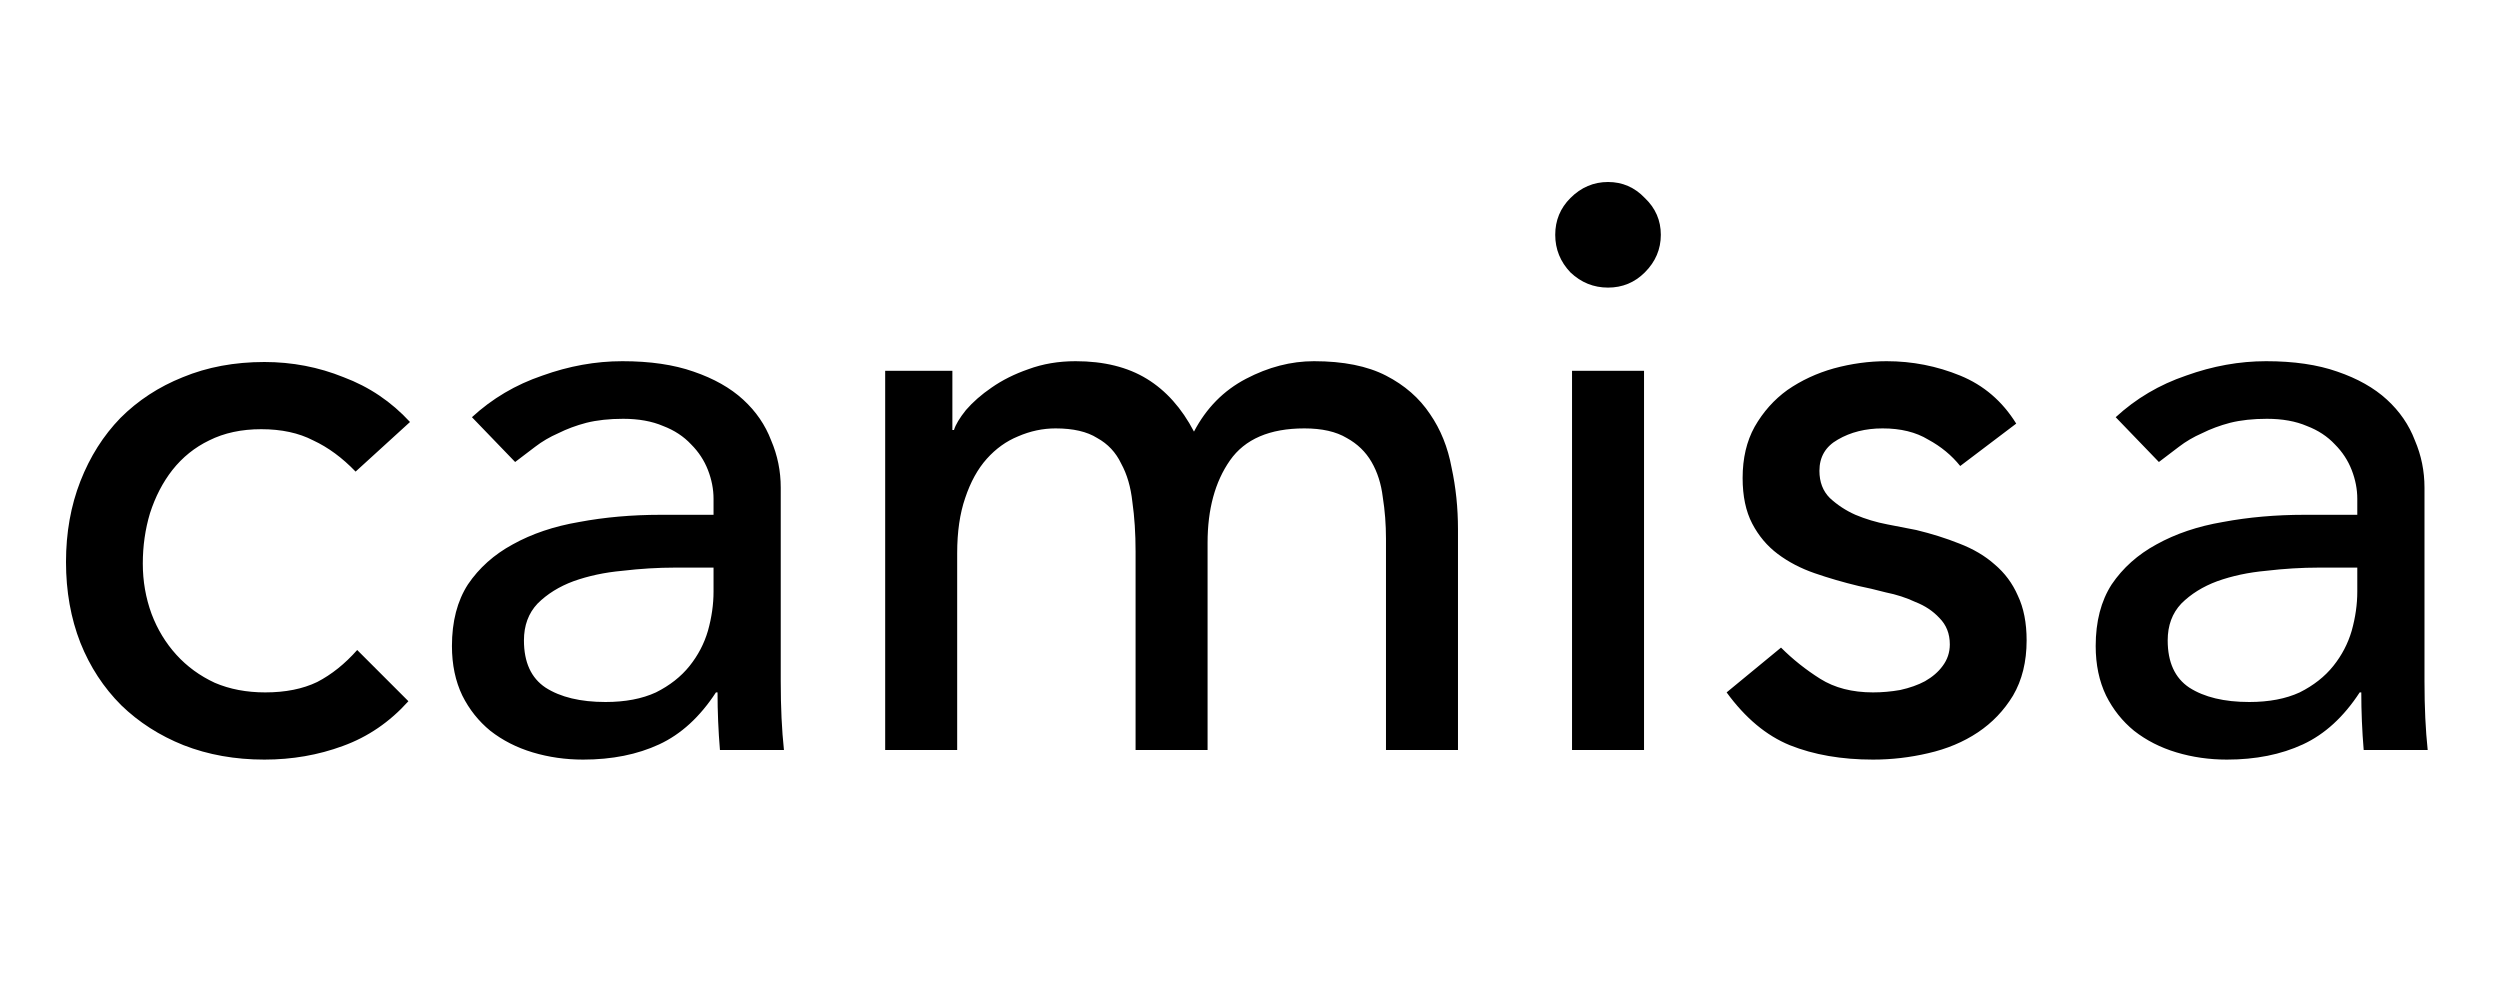 <svg width="500" height="200" viewBox="0 0 500 200" fill="none" xmlns="http://www.w3.org/2000/svg">
<g clip-path="url(#clip0_1130_181)">
<path d="M71.12 94.32C68.453 91.547 65.627 89.467 62.64 88.08C59.76 86.587 56.293 85.84 52.24 85.84C48.293 85.84 44.827 86.587 41.84 88.08C38.96 89.467 36.507 91.44 34.48 94C32.56 96.453 31.067 99.333 30 102.64C29.04 105.84 28.56 109.2 28.56 112.72C28.56 116.24 29.147 119.6 30.32 122.8C31.493 125.893 33.147 128.613 35.28 130.96C37.413 133.307 39.973 135.173 42.96 136.56C45.947 137.84 49.307 138.48 53.04 138.48C57.093 138.48 60.56 137.787 63.44 136.4C66.32 134.907 68.987 132.773 71.44 130L81.68 140.24C77.947 144.4 73.573 147.387 68.56 149.2C63.653 151.013 58.427 151.92 52.88 151.92C47.013 151.92 41.627 150.96 36.72 149.04C31.92 147.12 27.76 144.453 24.24 141.04C20.72 137.52 18 133.36 16.08 128.56C14.16 123.653 13.2 118.267 13.2 112.4C13.2 106.533 14.16 101.147 16.08 96.24C18 91.333 20.667 87.12 24.08 83.6C27.6 80.08 31.76 77.36 36.56 75.44C41.467 73.413 46.907 72.4 52.88 72.4C58.427 72.4 63.707 73.413 68.72 75.44C73.84 77.36 78.267 80.347 82 84.4L71.12 94.32ZM94.388 83.44C98.441 79.707 103.134 76.933 108.468 75.12C113.801 73.2 119.134 72.24 124.468 72.24C130.014 72.24 134.761 72.933 138.708 74.32C142.761 75.707 146.068 77.573 148.628 79.92C151.188 82.267 153.054 84.987 154.228 88.08C155.508 91.067 156.148 94.213 156.148 97.52V136.24C156.148 138.907 156.201 141.36 156.308 143.6C156.414 145.84 156.574 147.973 156.788 150H143.988C143.668 146.16 143.508 142.32 143.508 138.48H143.188C139.988 143.387 136.201 146.853 131.828 148.88C127.454 150.907 122.388 151.92 116.628 151.92C113.108 151.92 109.748 151.44 106.548 150.48C103.348 149.52 100.521 148.08 98.067 146.16C95.721 144.24 93.854 141.893 92.468 139.12C91.081 136.24 90.388 132.933 90.388 129.2C90.388 124.293 91.454 120.187 93.588 116.88C95.828 113.573 98.814 110.907 102.548 108.88C106.388 106.747 110.814 105.253 115.828 104.4C120.948 103.44 126.388 102.96 132.148 102.96H142.708V99.76C142.708 97.84 142.334 95.92 141.588 94C140.841 92.08 139.721 90.373 138.228 88.88C136.734 87.28 134.868 86.053 132.628 85.2C130.388 84.24 127.721 83.76 124.628 83.76C121.854 83.76 119.401 84.027 117.268 84.56C115.241 85.093 113.374 85.787 111.668 86.64C109.961 87.387 108.414 88.293 107.028 89.36C105.641 90.427 104.308 91.44 103.028 92.4L94.388 83.44ZM135.028 113.52C131.614 113.52 128.094 113.733 124.468 114.16C120.948 114.48 117.694 115.173 114.708 116.24C111.828 117.307 109.428 118.8 107.508 120.72C105.694 122.64 104.788 125.093 104.788 128.08C104.788 132.453 106.228 135.6 109.108 137.52C112.094 139.44 116.094 140.4 121.108 140.4C125.054 140.4 128.414 139.76 131.188 138.48C133.961 137.093 136.201 135.333 137.908 133.2C139.614 131.067 140.841 128.72 141.588 126.16C142.334 123.493 142.708 120.88 142.708 118.32V113.52H135.028ZM177.036 74.16H190.476V86H190.796C191.116 84.933 191.916 83.6 193.196 82C194.583 80.4 196.29 78.907 198.316 77.52C200.45 76.027 202.903 74.8 205.676 73.84C208.556 72.773 211.703 72.24 215.116 72.24C220.77 72.24 225.516 73.413 229.356 75.76C233.196 78.107 236.343 81.627 238.796 86.32C241.25 81.627 244.716 78.107 249.196 75.76C253.676 73.413 258.21 72.24 262.796 72.24C268.663 72.24 273.463 73.2 277.196 75.12C280.93 77.04 283.863 79.6 285.996 82.8C288.13 85.893 289.57 89.467 290.316 93.52C291.17 97.467 291.596 101.573 291.596 105.84V150H277.196V107.76C277.196 104.88 276.983 102.107 276.556 99.44C276.236 96.773 275.49 94.427 274.316 92.4C273.143 90.373 271.49 88.773 269.356 87.6C267.223 86.32 264.396 85.68 260.876 85.68C253.943 85.68 248.983 87.813 245.996 92.08C243.01 96.347 241.516 101.84 241.516 108.56V150H227.116V110.32C227.116 106.693 226.903 103.387 226.476 100.4C226.156 97.413 225.41 94.853 224.236 92.72C223.17 90.48 221.57 88.773 219.436 87.6C217.41 86.32 214.636 85.68 211.116 85.68C208.556 85.68 206.05 86.213 203.596 87.28C201.25 88.24 199.17 89.733 197.356 91.76C195.543 93.787 194.103 96.4 193.036 99.6C191.97 102.693 191.436 106.373 191.436 110.64V150H177.036V74.16ZM314.406 74.16H328.806V150H314.406V74.16ZM311.046 46.96C311.046 44.08 312.06 41.627 314.086 39.6C316.22 37.467 318.726 36.4 321.606 36.4C324.486 36.4 326.94 37.467 328.966 39.6C331.1 41.627 332.166 44.08 332.166 46.96C332.166 49.84 331.1 52.347 328.966 54.48C326.94 56.507 324.486 57.52 321.606 57.52C318.726 57.52 316.22 56.507 314.086 54.48C312.06 52.347 311.046 49.84 311.046 46.96ZM392.044 93.2C390.337 91.067 388.204 89.307 385.644 87.92C383.19 86.427 380.15 85.68 376.524 85.68C373.11 85.68 370.124 86.427 367.564 87.92C365.11 89.307 363.884 91.387 363.884 94.16C363.884 96.4 364.577 98.213 365.964 99.6C367.457 100.987 369.164 102.107 371.084 102.96C373.11 103.813 375.244 104.453 377.484 104.88C379.724 105.307 381.644 105.68 383.244 106C386.337 106.747 389.217 107.653 391.884 108.72C394.657 109.787 397.004 111.173 398.924 112.88C400.95 114.587 402.497 116.667 403.564 119.12C404.737 121.573 405.324 124.56 405.324 128.08C405.324 132.347 404.417 136.027 402.604 139.12C400.79 142.107 398.444 144.56 395.564 146.48C392.684 148.4 389.377 149.787 385.644 150.64C382.017 151.493 378.337 151.92 374.604 151.92C368.31 151.92 362.764 150.96 357.964 149.04C353.27 147.12 349.057 143.6 345.324 138.48L356.204 129.52C358.55 131.867 361.164 133.947 364.044 135.76C366.924 137.573 370.444 138.48 374.604 138.48C376.417 138.48 378.23 138.32 380.044 138C381.964 137.573 383.617 136.987 385.004 136.24C386.497 135.387 387.67 134.373 388.524 133.2C389.484 131.92 389.964 130.48 389.964 128.88C389.964 126.747 389.27 124.987 387.884 123.6C386.604 122.213 385.004 121.147 383.084 120.4C381.27 119.547 379.297 118.907 377.164 118.48C375.137 117.947 373.324 117.52 371.724 117.2C368.63 116.453 365.697 115.6 362.924 114.64C360.15 113.68 357.697 112.4 355.564 110.8C353.43 109.2 351.724 107.173 350.444 104.72C349.164 102.267 348.524 99.227 348.524 95.6C348.524 91.653 349.324 88.24 350.924 85.36C352.63 82.373 354.817 79.92 357.484 78C360.257 76.08 363.35 74.64 366.764 73.68C370.284 72.72 373.804 72.24 377.324 72.24C382.444 72.24 387.35 73.2 392.044 75.12C396.737 77.04 400.47 80.24 403.244 84.72L392.044 93.2ZM423.138 83.44C427.191 79.707 431.884 76.933 437.218 75.12C442.551 73.2 447.884 72.24 453.218 72.24C458.764 72.24 463.511 72.933 467.458 74.32C471.511 75.707 474.818 77.573 477.378 79.92C479.938 82.267 481.804 84.987 482.978 88.08C484.258 91.067 484.898 94.213 484.898 97.52V136.24C484.898 138.907 484.951 141.36 485.058 143.6C485.164 145.84 485.324 147.973 485.538 150H472.738C472.418 146.16 472.258 142.32 472.258 138.48H471.938C468.738 143.387 464.951 146.853 460.578 148.88C456.204 150.907 451.138 151.92 445.378 151.92C441.858 151.92 438.498 151.44 435.298 150.48C432.098 149.52 429.271 148.08 426.818 146.16C424.471 144.24 422.604 141.893 421.218 139.12C419.831 136.24 419.138 132.933 419.138 129.2C419.138 124.293 420.204 120.187 422.338 116.88C424.578 113.573 427.564 110.907 431.298 108.88C435.138 106.747 439.564 105.253 444.578 104.4C449.698 103.44 455.138 102.96 460.898 102.96H471.458V99.76C471.458 97.84 471.084 95.92 470.338 94C469.591 92.08 468.471 90.373 466.978 88.88C465.484 87.28 463.618 86.053 461.378 85.2C459.138 84.24 456.471 83.76 453.378 83.76C450.604 83.76 448.151 84.027 446.018 84.56C443.991 85.093 442.124 85.787 440.418 86.64C438.711 87.387 437.164 88.293 435.778 89.36C434.391 90.427 433.058 91.44 431.778 92.4L423.138 83.44ZM463.778 113.52C460.364 113.52 456.844 113.733 453.218 114.16C449.698 114.48 446.444 115.173 443.458 116.24C440.578 117.307 438.178 118.8 436.258 120.72C434.444 122.64 433.538 125.093 433.538 128.08C433.538 132.453 434.978 135.6 437.858 137.52C440.844 139.44 444.844 140.4 449.858 140.4C453.804 140.4 457.164 139.76 459.938 138.48C462.711 137.093 464.951 135.333 466.658 133.2C468.364 131.067 469.591 128.72 470.338 126.16C471.084 123.493 471.458 120.88 471.458 118.32V113.52H463.778Z" fill="black"/>
</g>
<defs>
<clipPath id="clip0_1130_181">
<rect width="500" height="200" fill="white"/>
</clipPath>
</defs>
</svg>
